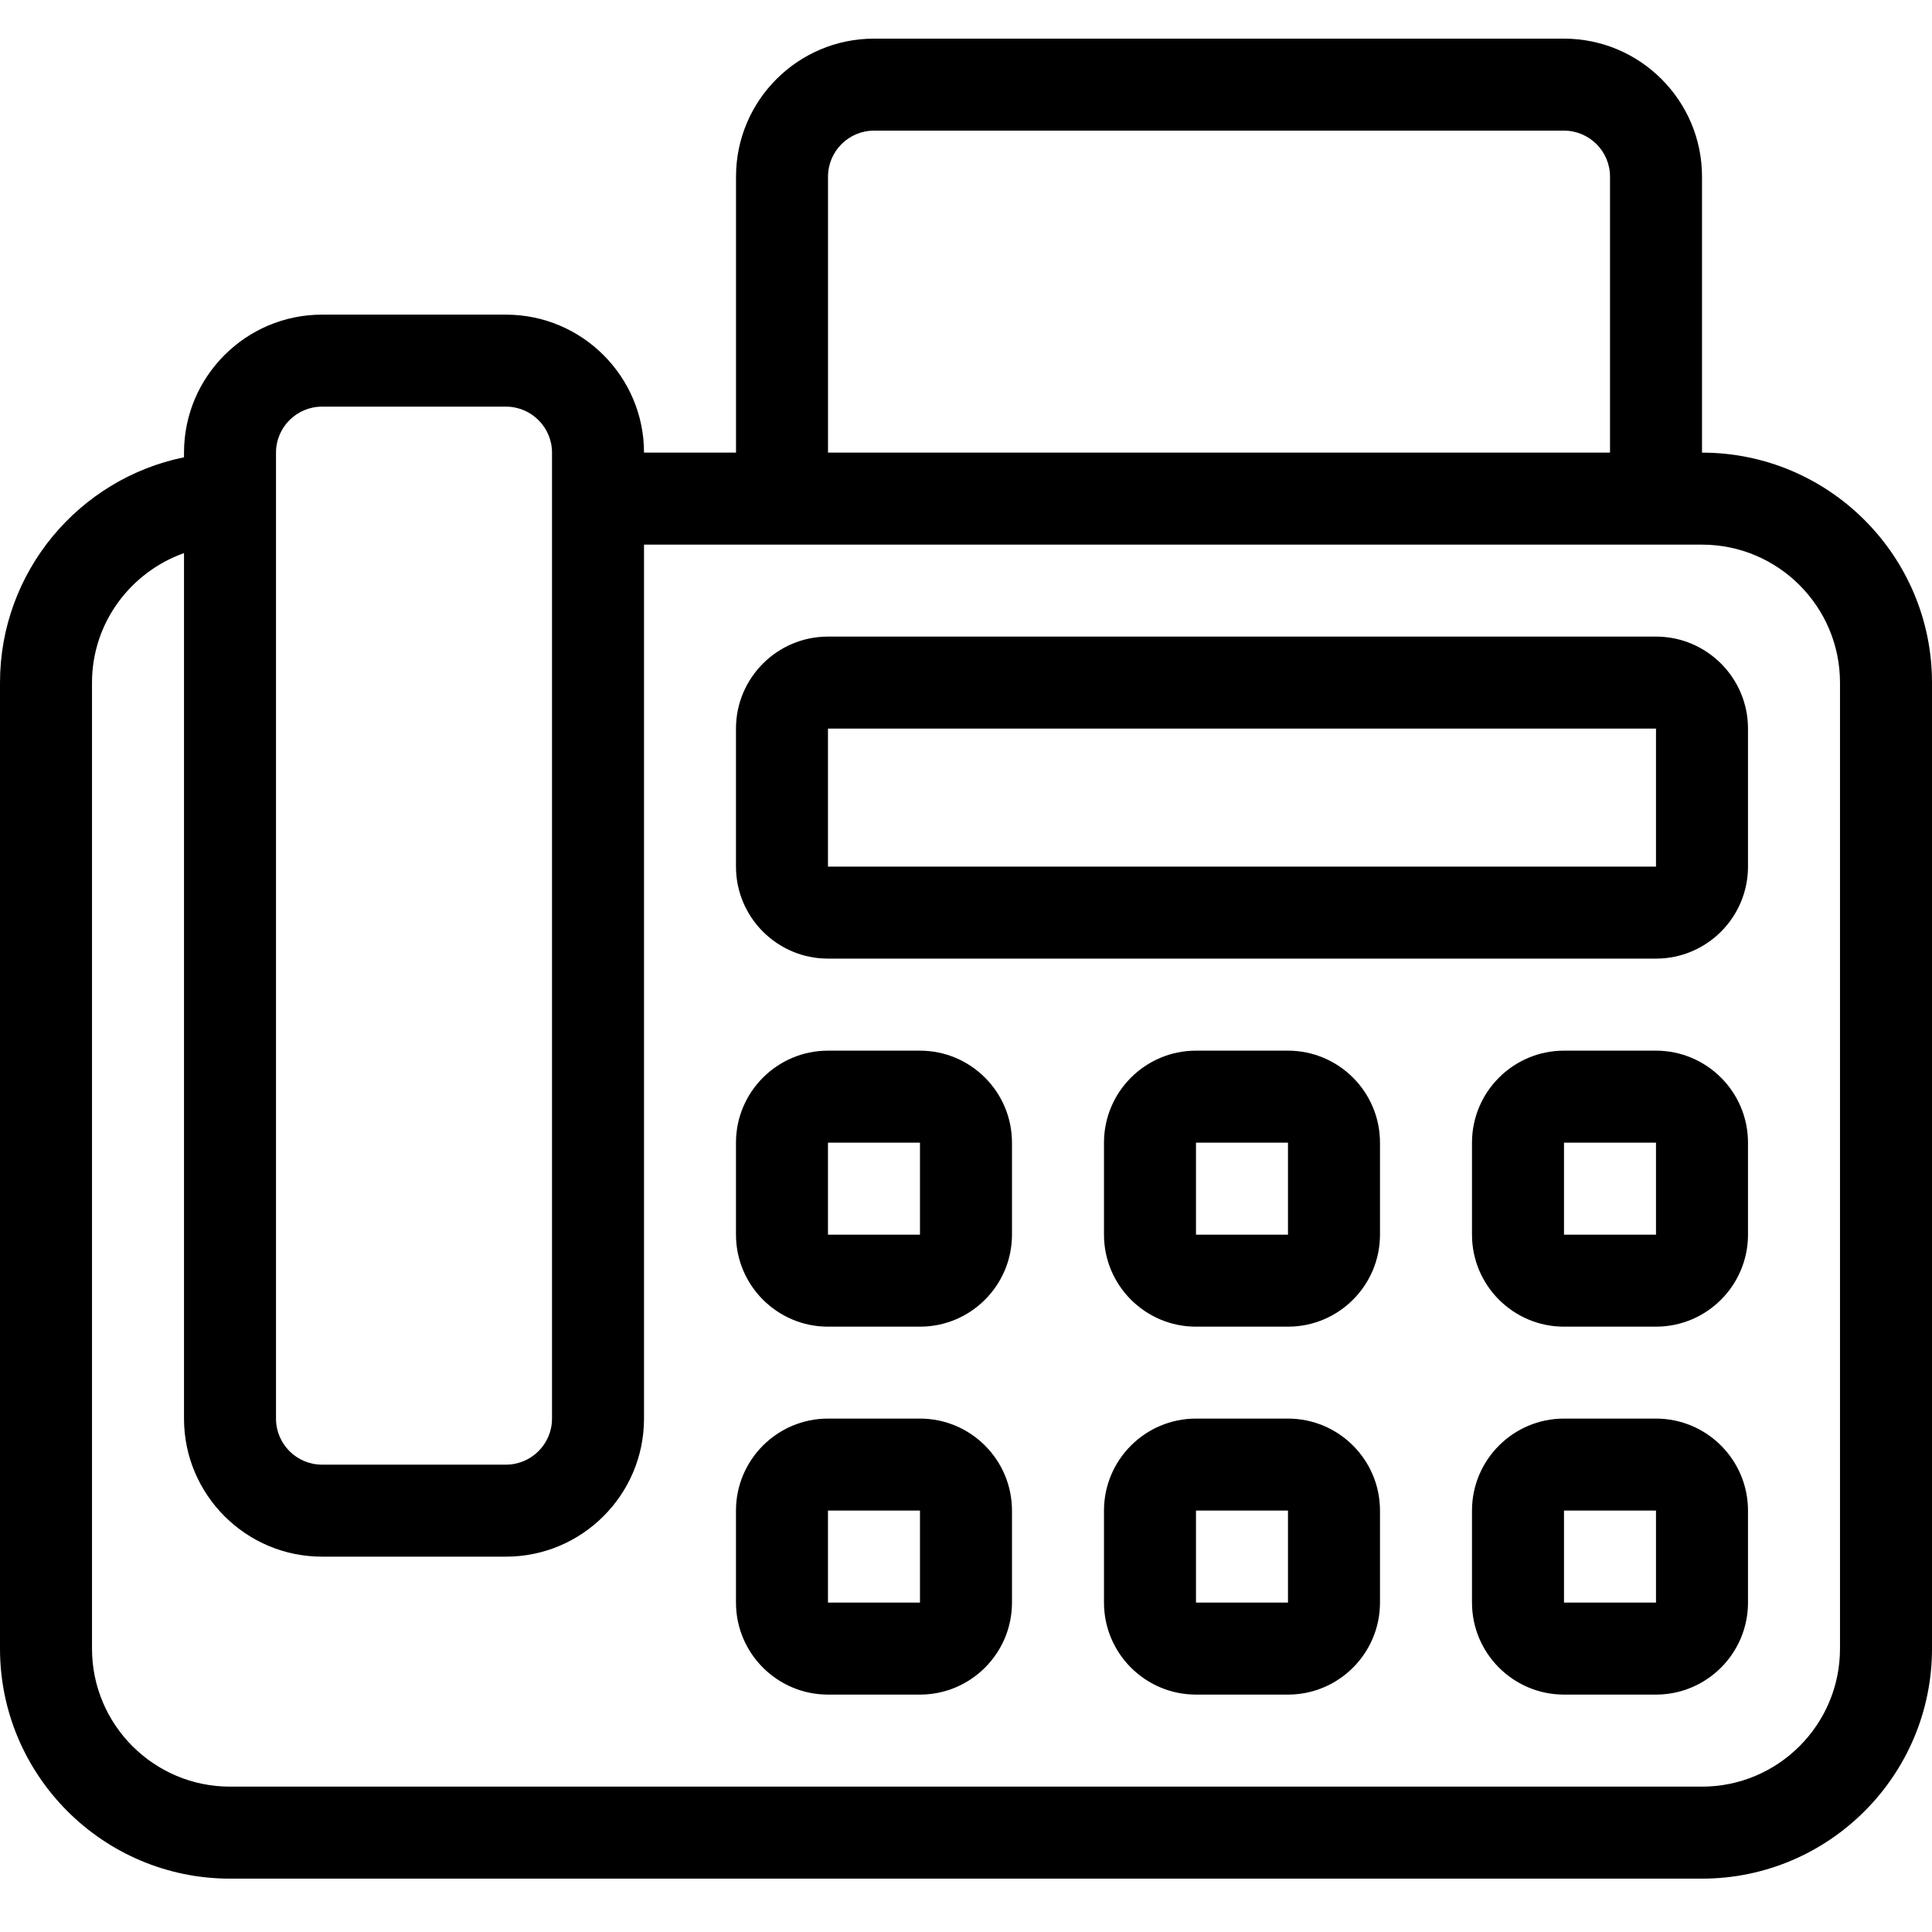 <svg width="50" height="50" viewBox="0 0 50 50" fill="none" xmlns="http://www.w3.org/2000/svg">
<path d="M44.048 11.714V4.571C44.048 2.602 42.445 1 40.476 1H22.619C20.65 1 19.048 2.602 19.048 4.571V11.714H16.667C16.667 9.745 15.064 8.143 13.095 8.143H8.333C6.364 8.143 4.762 9.745 4.762 11.714V11.835C2.049 12.388 0 14.792 0 17.667V42.667C0 45.949 2.67 48.619 5.952 48.619H44.048C47.33 48.619 50 45.949 50 42.667V17.667C50 14.384 47.33 11.714 44.048 11.714ZM21.429 4.571C21.429 3.915 21.963 3.381 22.619 3.381H40.476C41.132 3.381 41.667 3.915 41.667 4.571V11.714H21.429V4.571ZM7.143 11.714C7.143 11.058 7.677 10.524 8.333 10.524H13.095C13.751 10.524 14.286 11.058 14.286 11.714V36.714C14.286 37.371 13.751 37.905 13.095 37.905H8.333C7.677 37.905 7.143 37.371 7.143 36.714V11.714ZM47.619 42.667C47.619 44.636 46.017 46.238 44.048 46.238H5.952C3.983 46.238 2.381 44.636 2.381 42.667V17.667C2.381 16.117 3.38 14.807 4.762 14.314V36.714C4.762 38.683 6.364 40.286 8.333 40.286H13.095C15.064 40.286 16.667 38.683 16.667 36.714V14.095H44.048C46.017 14.095 47.619 15.698 47.619 17.667V42.667Z" fill="black"/>
<path d="M42.857 16.475H21.428C20.115 16.475 19.047 17.543 19.047 18.856V22.428C19.047 23.741 20.115 24.809 21.428 24.809H42.857C44.17 24.809 45.238 23.741 45.238 22.428V18.856C45.238 17.543 44.17 16.475 42.857 16.475ZM21.428 22.428V18.856H42.857V22.428H21.428Z" fill="black"/>
<path d="M23.809 27.191H21.428C20.115 27.191 19.047 28.259 19.047 29.572V31.953C19.047 33.266 20.115 34.334 21.428 34.334H23.809C25.122 34.334 26.19 33.266 26.19 31.953V29.572C26.19 28.259 25.122 27.191 23.809 27.191ZM21.428 31.953V29.572H23.809V31.953H21.428Z" fill="black"/>
<path d="M33.333 27.191H30.952C29.639 27.191 28.571 28.259 28.571 29.572V31.953C28.571 33.266 29.639 34.334 30.952 34.334H33.333C34.646 34.334 35.714 33.266 35.714 31.953V29.572C35.714 28.259 34.646 27.191 33.333 27.191ZM30.952 31.953V29.572H33.333V31.953H30.952Z" fill="black"/>
<path d="M42.857 27.191H40.476C39.163 27.191 38.095 28.259 38.095 29.572V31.953C38.095 33.266 39.163 34.334 40.476 34.334H42.857C44.17 34.334 45.238 33.266 45.238 31.953V29.572C45.238 28.259 44.17 27.191 42.857 27.191ZM40.476 31.953V29.572H42.857V31.953H40.476Z" fill="black"/>
<path d="M23.809 36.713H21.428C20.115 36.713 19.047 37.781 19.047 39.094V41.475C19.047 42.788 20.115 43.856 21.428 43.856H23.809C25.122 43.856 26.19 42.788 26.19 41.475V39.094C26.19 37.781 25.122 36.713 23.809 36.713ZM21.428 41.475V39.094H23.809V41.475H21.428Z" fill="black"/>
<path d="M33.333 36.713H30.952C29.639 36.713 28.571 37.781 28.571 39.094V41.475C28.571 42.788 29.639 43.856 30.952 43.856H33.333C34.646 43.856 35.714 42.788 35.714 41.475V39.094C35.714 37.781 34.646 36.713 33.333 36.713ZM30.952 41.475V39.094H33.333V41.475H30.952Z" fill="black"/>
<path d="M42.857 36.713H40.476C39.163 36.713 38.095 37.781 38.095 39.094V41.475C38.095 42.788 39.163 43.856 40.476 43.856H42.857C44.17 43.856 45.238 42.788 45.238 41.475V39.094C45.238 37.781 44.17 36.713 42.857 36.713ZM40.476 41.475V39.094H42.857V41.475H40.476Z" fill="black"/>
</svg>
